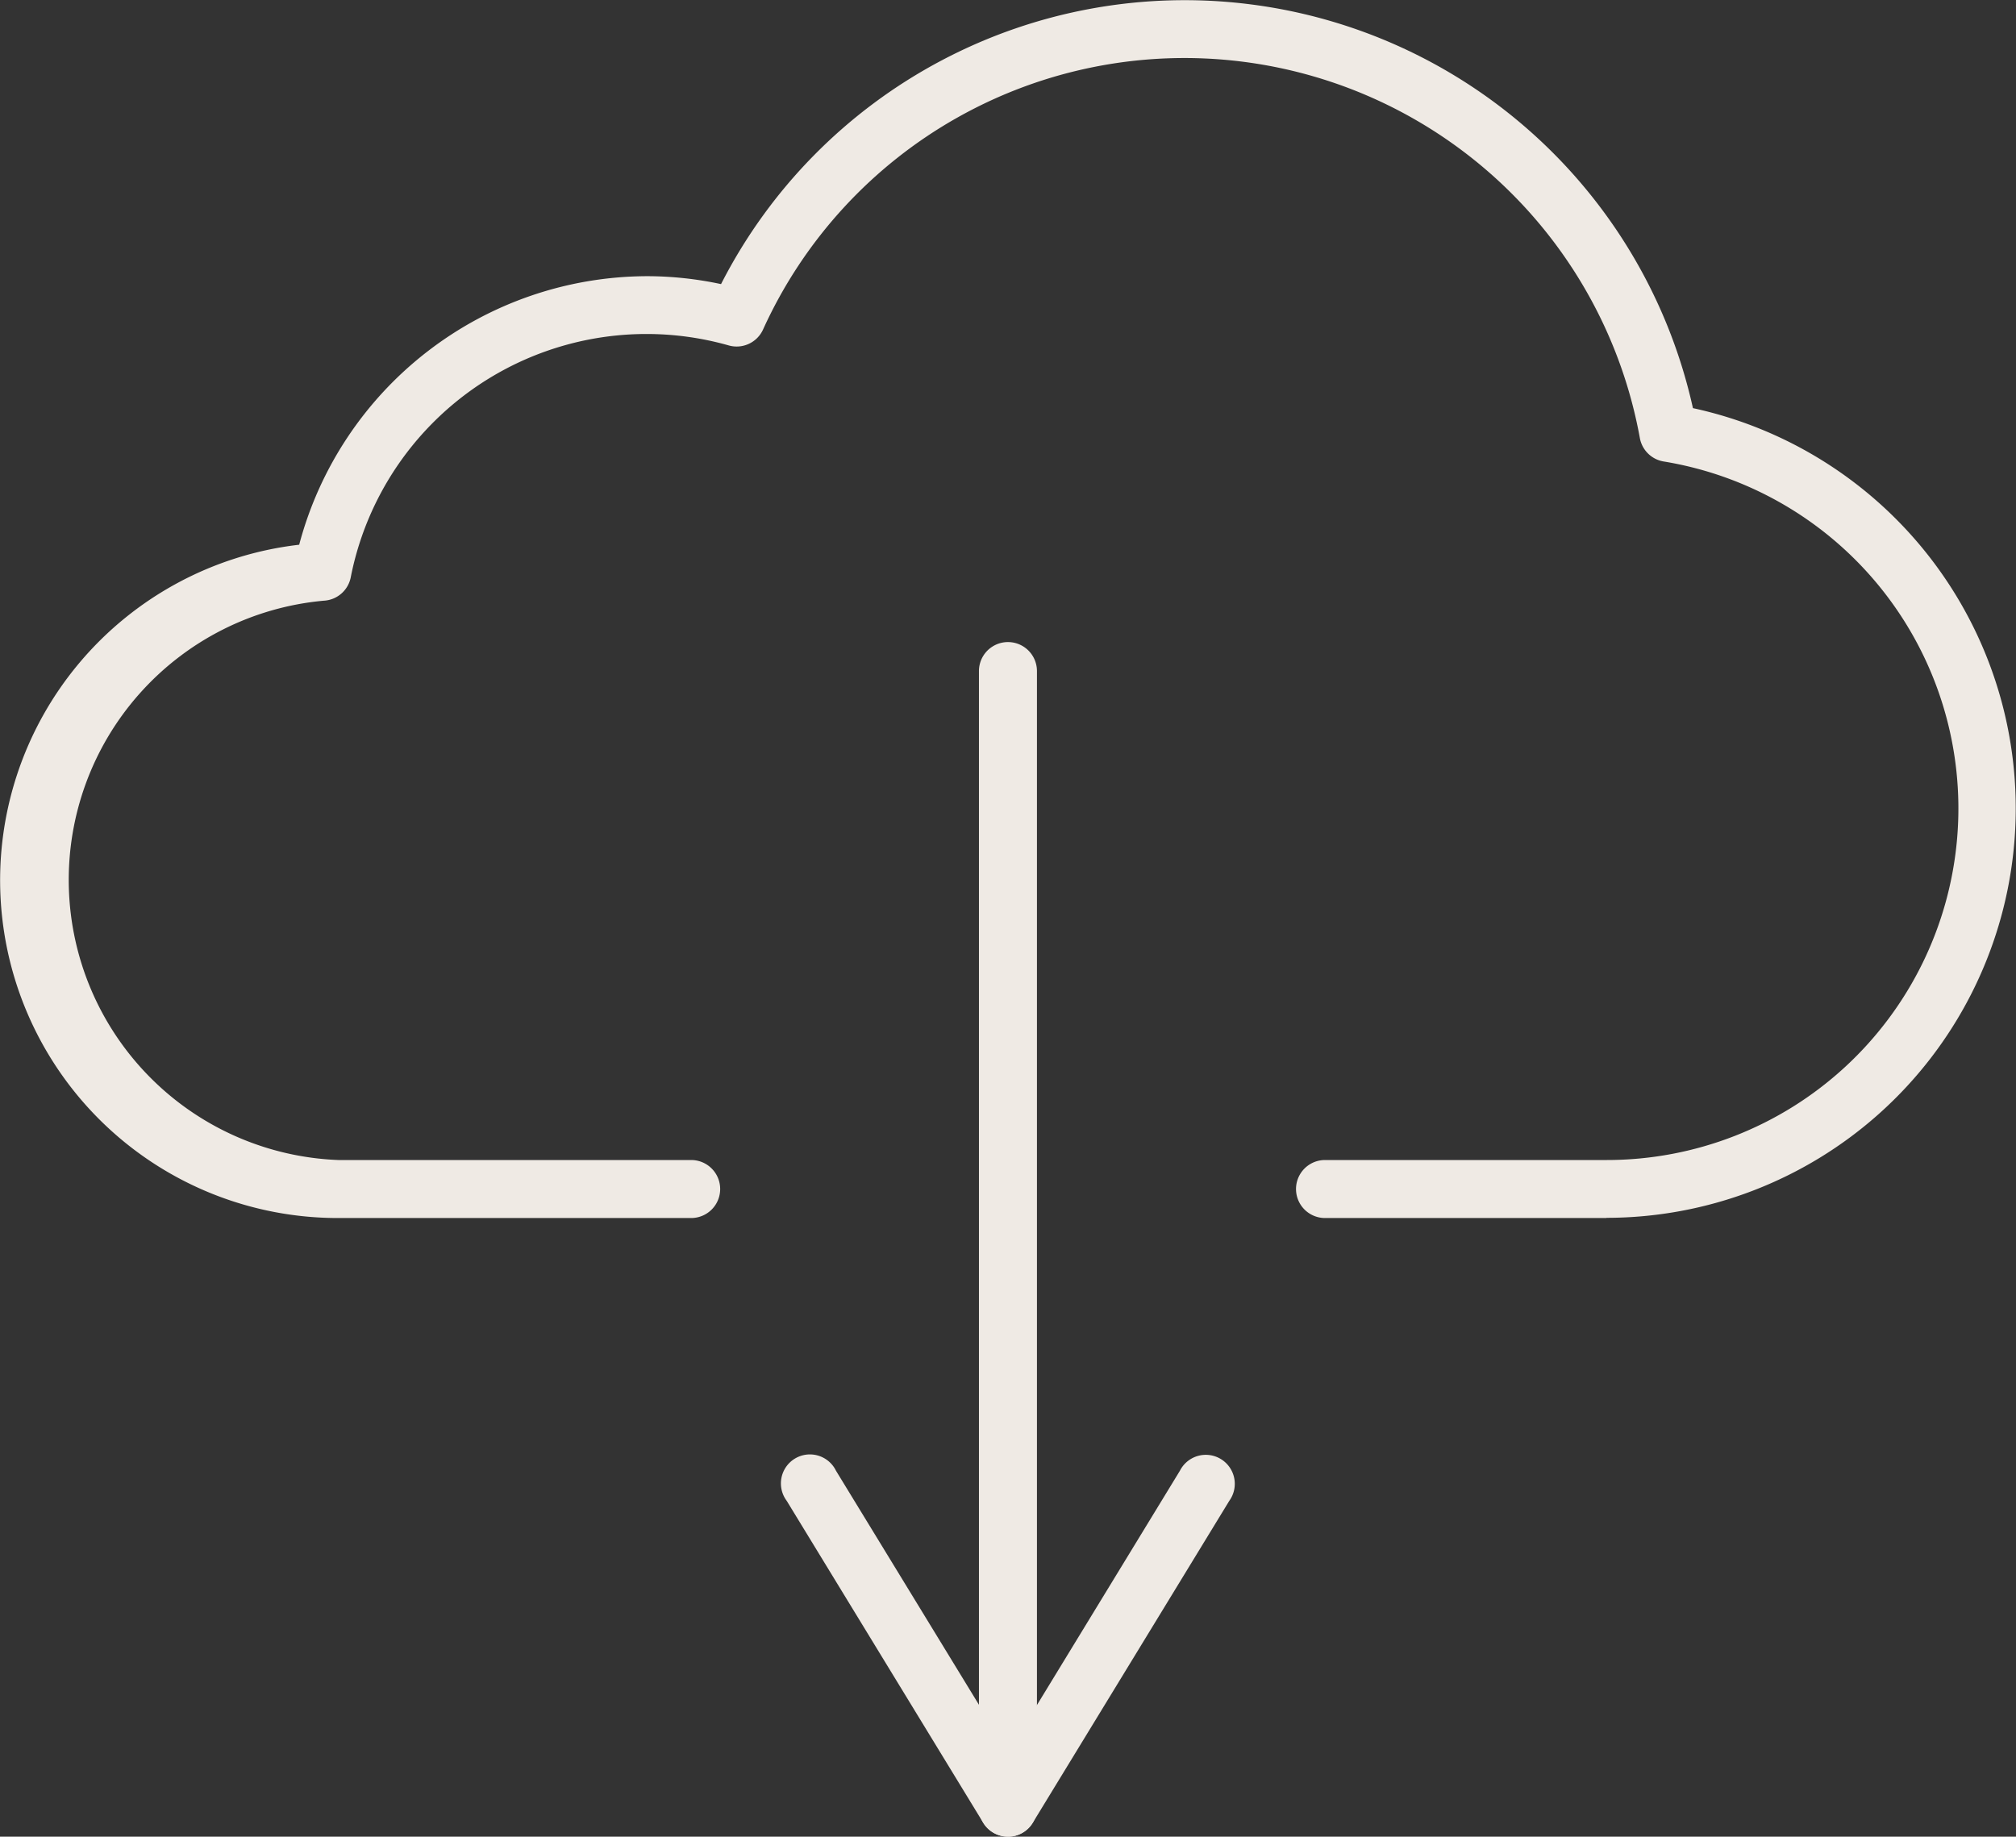 <svg xmlns="http://www.w3.org/2000/svg" xmlns:xlink="http://www.w3.org/1999/xlink" width="20.855" height="19" viewBox="0 0 20.855 19"><rect x="0" y="0" width="20.855" height="19" fill="#333333" stroke="none"/><defs><clipPath id="clip-path"><rect id="Rechteck_2147" data-name="Rechteck 2147" width="20.855" height="19" fill="#efeae4"></rect></clipPath></defs><g id="Gruppe_2194" data-name="Gruppe 2194" transform="translate(0 0)"><g id="Gruppe_2193" data-name="Gruppe 2193" transform="translate(0 0)" clip-path="url(#clip-path)"><path id="Pfad_3521" data-name="Pfad 3521" d="M16.618,12.6H13.707a.3.3,0,1,1,0-.6h2.911a3.637,3.637,0,0,0,.593-7.226.3.3,0,0,1-.247-.242A4.788,4.788,0,0,0,7.893,3.41a.3.3,0,0,1-.352.164,3.118,3.118,0,0,0-3.913,2.4.3.3,0,0,1-.279.24A2.9,2.9,0,0,0,3.5,12H7.15a.3.3,0,1,1,0,.6H3.5a3.494,3.494,0,0,1-.405-6.965,3.734,3.734,0,0,1,3.6-2.778,3.681,3.681,0,0,1,.764.082A5.385,5.385,0,0,1,17.513,4.222a4.236,4.236,0,0,1-.895,8.376" transform="translate(0 0)" fill="#efeae4"></path><path id="Pfad_3522" data-name="Pfad 3522" d="M8.722,17.881a.3.3,0,0,1-.3-.3V5.824a.3.3,0,1,1,.6,0V17.582a.3.3,0,0,1-.3.3" transform="translate(1.705 1.118)" fill="#efeae4"></path><path id="Pfad_3523" data-name="Pfad 3523" d="M9.065,16.463a.3.3,0,0,1-.256-.143L6.775,12.988a.3.3,0,1,1,.51-.311l1.78,2.914,1.778-2.914a.3.3,0,1,1,.511.311L9.32,16.32a.3.3,0,0,1-.255.143" transform="translate(1.363 2.537)" fill="#efeae4"></path></g></g></svg>
